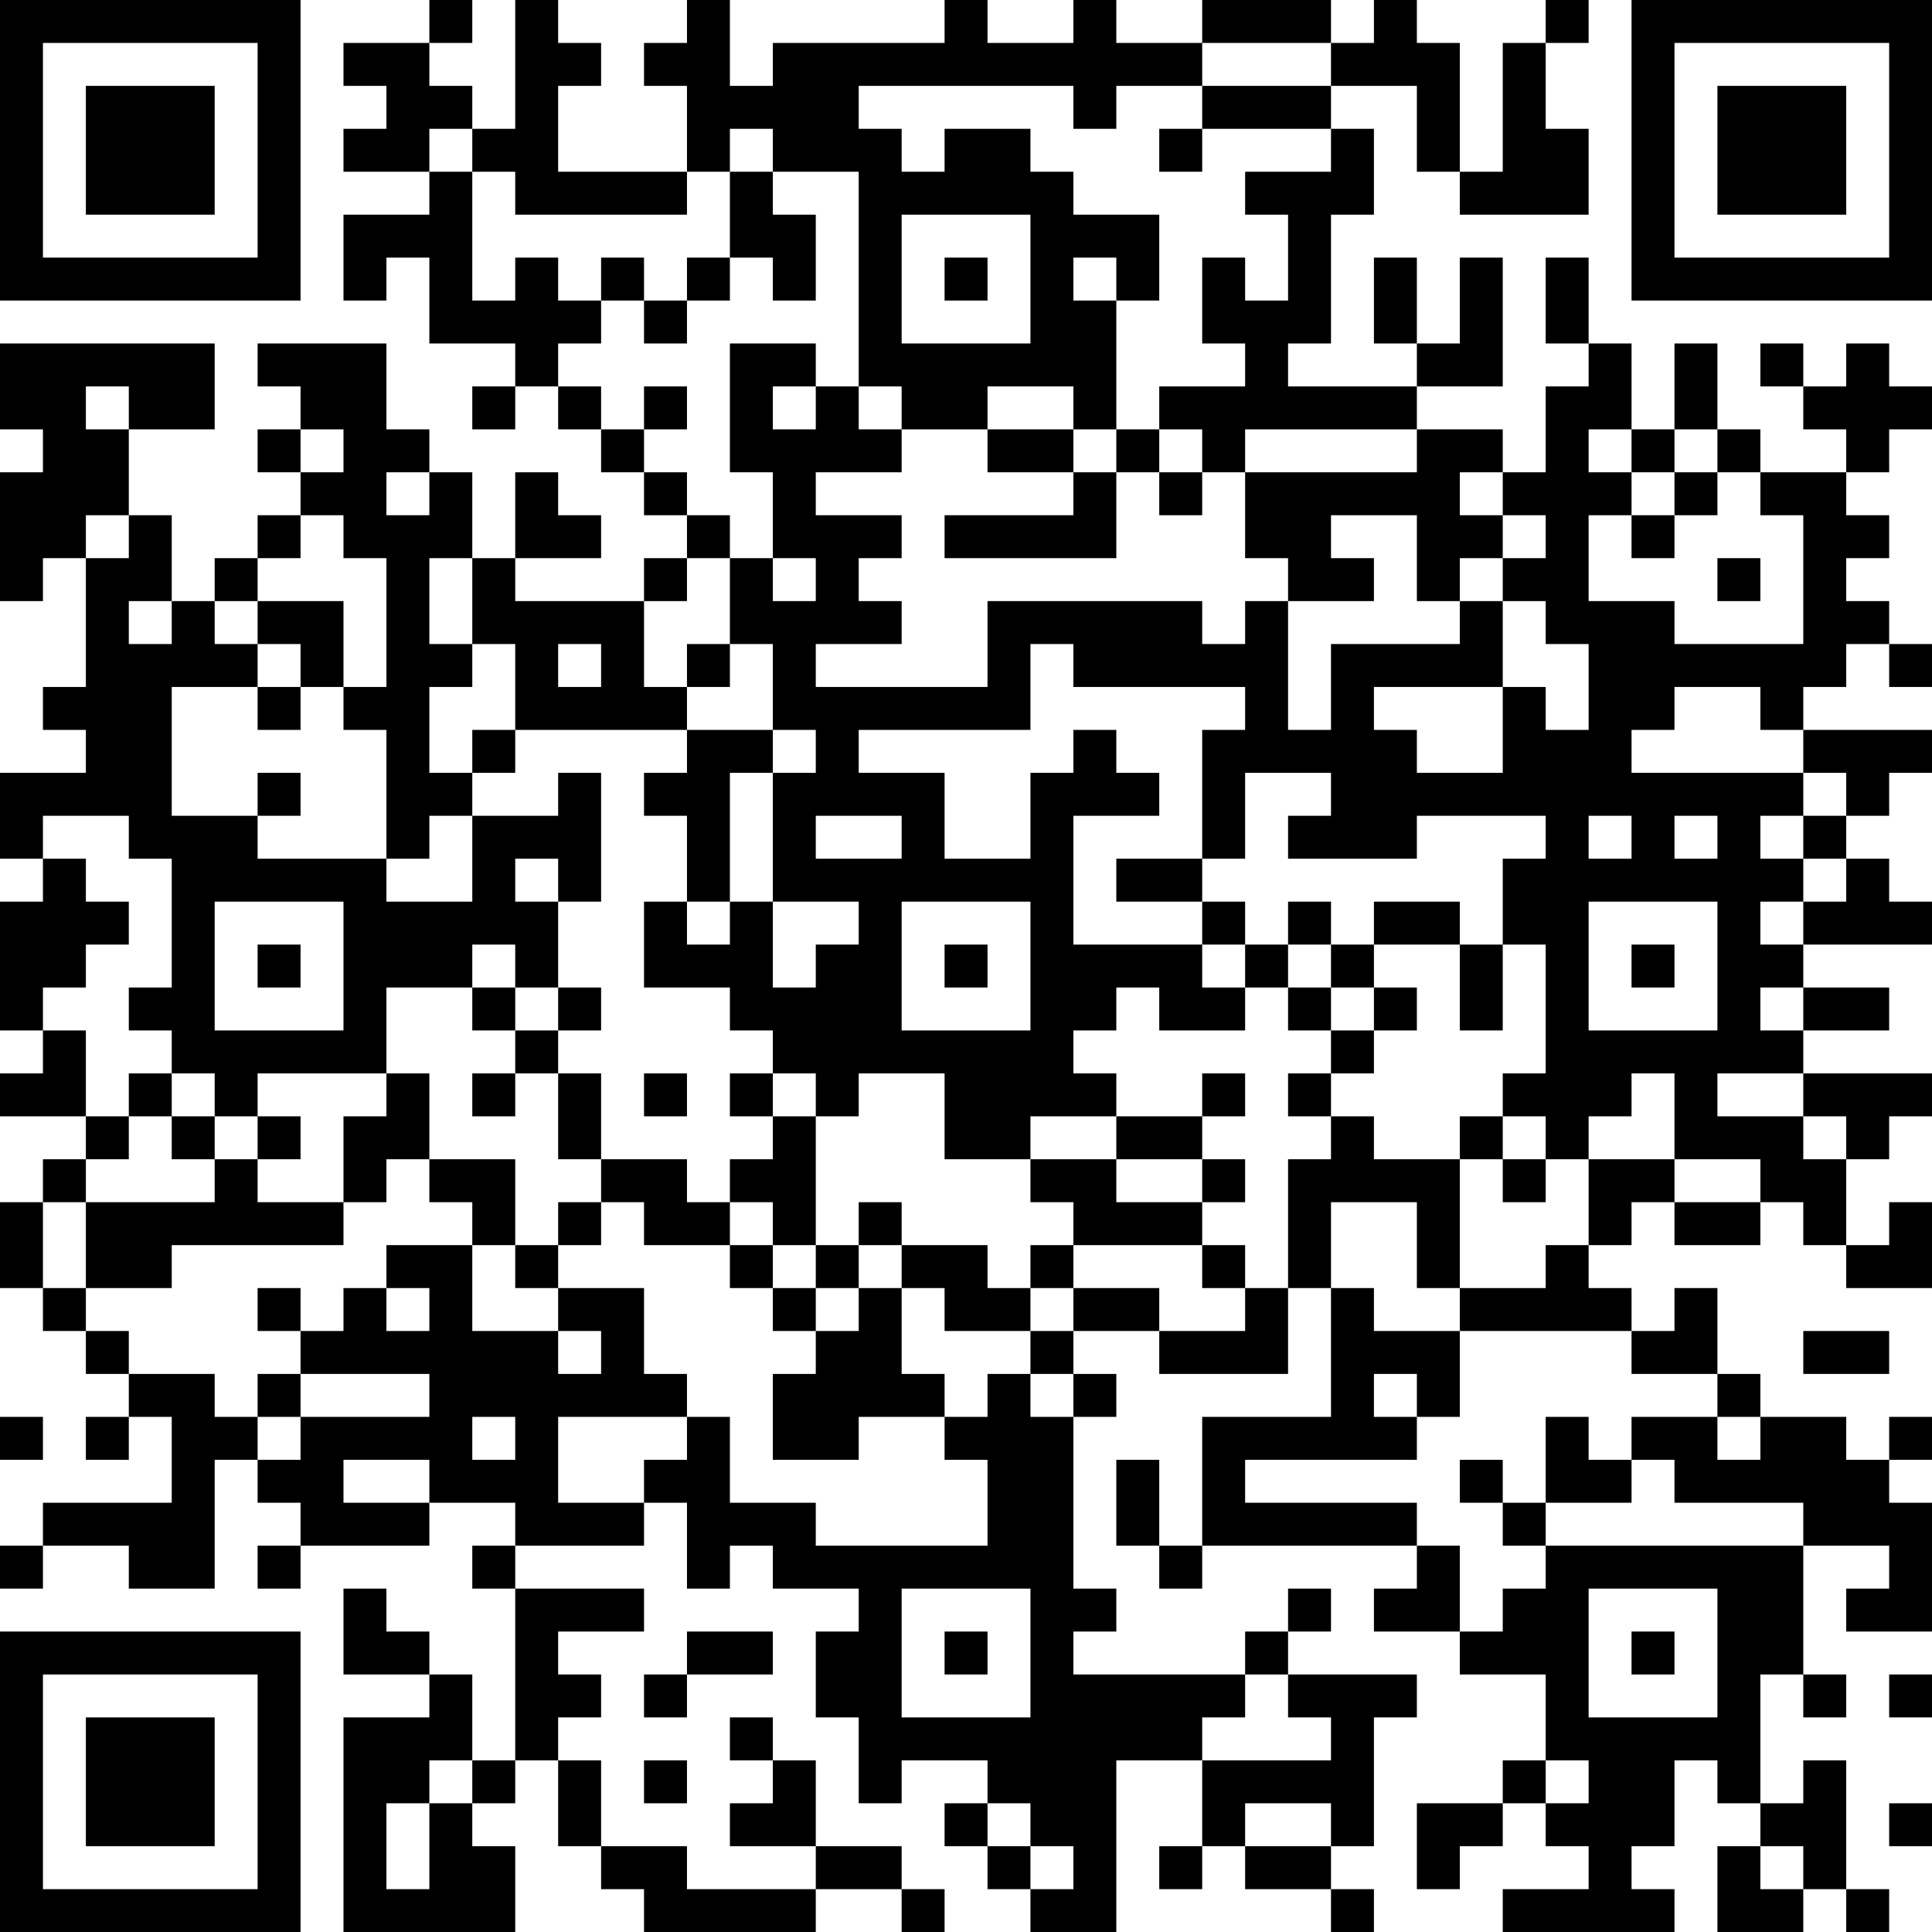 <?xml version="1.0" encoding="UTF-8"?>
<svg xmlns="http://www.w3.org/2000/svg" version="1.1" width="300" height="300" viewBox="0 0 300 300"><rect x="0" y="0" width="300" height="300" fill="#ffffff"/><g transform="scale(6.667)"><g transform="translate(0,0)"><path fill-rule="evenodd" d="M10 0L10 1L8 1L8 2L9 2L9 3L8 3L8 4L10 4L10 5L8 5L8 7L9 7L9 6L10 6L10 8L12 8L12 9L11 9L11 10L12 10L12 9L13 9L13 10L14 10L14 11L15 11L15 12L16 12L16 13L15 13L15 14L12 14L12 13L14 13L14 12L13 12L13 11L12 11L12 13L11 13L11 11L10 11L10 10L9 10L9 8L6 8L6 9L7 9L7 10L6 10L6 11L7 11L7 12L6 12L6 13L5 13L5 14L4 14L4 12L3 12L3 10L5 10L5 8L0 8L0 10L1 10L1 11L0 11L0 14L1 14L1 13L2 13L2 16L1 16L1 17L2 17L2 18L0 18L0 20L1 20L1 21L0 21L0 24L1 24L1 25L0 25L0 26L2 26L2 27L1 27L1 28L0 28L0 30L1 30L1 31L2 31L2 32L3 32L3 33L2 33L2 34L3 34L3 33L4 33L4 35L1 35L1 36L0 36L0 37L1 37L1 36L3 36L3 37L5 37L5 34L6 34L6 35L7 35L7 36L6 36L6 37L7 37L7 36L10 36L10 35L12 35L12 36L11 36L11 37L12 37L12 41L11 41L11 39L10 39L10 38L9 38L9 37L8 37L8 39L10 39L10 40L8 40L8 45L12 45L12 43L11 43L11 42L12 42L12 41L13 41L13 43L14 43L14 44L15 44L15 45L19 45L19 44L21 44L21 45L22 45L22 44L21 44L21 43L19 43L19 41L18 41L18 40L17 40L17 41L18 41L18 42L17 42L17 43L19 43L19 44L16 44L16 43L14 43L14 41L13 41L13 40L14 40L14 39L13 39L13 38L15 38L15 37L12 37L12 36L15 36L15 35L16 35L16 37L17 37L17 36L18 36L18 37L20 37L20 38L19 38L19 40L20 40L20 42L21 42L21 41L23 41L23 42L22 42L22 43L23 43L23 44L24 44L24 45L26 45L26 41L28 41L28 43L27 43L27 44L28 44L28 43L29 43L29 44L31 44L31 45L32 45L32 44L31 44L31 43L32 43L32 40L33 40L33 39L30 39L30 38L31 38L31 37L30 37L30 38L29 38L29 39L25 39L25 38L26 38L26 37L25 37L25 33L26 33L26 32L25 32L25 31L27 31L27 32L30 32L30 30L31 30L31 33L28 33L28 36L27 36L27 34L26 34L26 36L27 36L27 37L28 37L28 36L33 36L33 37L32 37L32 38L34 38L34 39L36 39L36 41L35 41L35 42L33 42L33 44L34 44L34 43L35 43L35 42L36 42L36 43L37 43L37 44L35 44L35 45L39 45L39 44L38 44L38 43L39 43L39 41L40 41L40 42L41 42L41 43L40 43L40 45L42 45L42 44L43 44L43 45L44 45L44 44L43 44L43 41L42 41L42 42L41 42L41 39L42 39L42 40L43 40L43 39L42 39L42 36L44 36L44 37L43 37L43 38L45 38L45 35L44 35L44 34L45 34L45 33L44 33L44 34L43 34L43 33L41 33L41 32L40 32L40 30L39 30L39 31L38 31L38 30L37 30L37 29L38 29L38 28L39 28L39 29L41 29L41 28L42 28L42 29L43 29L43 30L45 30L45 28L44 28L44 29L43 29L43 27L44 27L44 26L45 26L45 25L42 25L42 24L44 24L44 23L42 23L42 22L45 22L45 21L44 21L44 20L43 20L43 19L44 19L44 18L45 18L45 17L42 17L42 16L43 16L43 15L44 15L44 16L45 16L45 15L44 15L44 14L43 14L43 13L44 13L44 12L43 12L43 11L44 11L44 10L45 10L45 9L44 9L44 8L43 8L43 9L42 9L42 8L41 8L41 9L42 9L42 10L43 10L43 11L41 11L41 10L40 10L40 8L39 8L39 10L38 10L38 8L37 8L37 6L36 6L36 8L37 8L37 9L36 9L36 11L35 11L35 10L33 10L33 9L35 9L35 6L34 6L34 8L33 8L33 6L32 6L32 8L33 8L33 9L30 9L30 8L31 8L31 5L32 5L32 3L31 3L31 2L33 2L33 4L34 4L34 5L37 5L37 3L36 3L36 1L37 1L37 0L36 0L36 1L35 1L35 4L34 4L34 1L33 1L33 0L32 0L32 1L31 1L31 0L28 0L28 1L26 1L26 0L25 0L25 1L23 1L23 0L22 0L22 1L18 1L18 2L17 2L17 0L16 0L16 1L15 1L15 2L16 2L16 4L13 4L13 2L14 2L14 1L13 1L13 0L12 0L12 3L11 3L11 2L10 2L10 1L11 1L11 0ZM28 1L28 2L26 2L26 3L25 3L25 2L20 2L20 3L21 3L21 4L22 4L22 3L24 3L24 4L25 4L25 5L27 5L27 7L26 7L26 6L25 6L25 7L26 7L26 10L25 10L25 9L23 9L23 10L21 10L21 9L20 9L20 4L18 4L18 3L17 3L17 4L16 4L16 5L12 5L12 4L11 4L11 3L10 3L10 4L11 4L11 7L12 7L12 6L13 6L13 7L14 7L14 8L13 8L13 9L14 9L14 10L15 10L15 11L16 11L16 12L17 12L17 13L16 13L16 14L15 14L15 16L16 16L16 17L12 17L12 15L11 15L11 13L10 13L10 15L11 15L11 16L10 16L10 18L11 18L11 19L10 19L10 20L9 20L9 17L8 17L8 16L9 16L9 13L8 13L8 12L7 12L7 13L6 13L6 14L5 14L5 15L6 15L6 16L4 16L4 19L6 19L6 20L9 20L9 21L11 21L11 19L13 19L13 18L14 18L14 21L13 21L13 20L12 20L12 21L13 21L13 23L12 23L12 22L11 22L11 23L9 23L9 25L6 25L6 26L5 26L5 25L4 25L4 24L3 24L3 23L4 23L4 20L3 20L3 19L1 19L1 20L2 20L2 21L3 21L3 22L2 22L2 23L1 23L1 24L2 24L2 26L3 26L3 27L2 27L2 28L1 28L1 30L2 30L2 31L3 31L3 32L5 32L5 33L6 33L6 34L7 34L7 33L10 33L10 32L7 32L7 31L8 31L8 30L9 30L9 31L10 31L10 30L9 30L9 29L11 29L11 31L13 31L13 32L14 32L14 31L13 31L13 30L15 30L15 32L16 32L16 33L13 33L13 35L15 35L15 34L16 34L16 33L17 33L17 35L19 35L19 36L23 36L23 34L22 34L22 33L23 33L23 32L24 32L24 33L25 33L25 32L24 32L24 31L25 31L25 30L27 30L27 31L29 31L29 30L30 30L30 27L31 27L31 26L32 26L32 27L34 27L34 30L33 30L33 28L31 28L31 30L32 30L32 31L34 31L34 33L33 33L33 32L32 32L32 33L33 33L33 34L29 34L29 35L33 35L33 36L34 36L34 38L35 38L35 37L36 37L36 36L42 36L42 35L39 35L39 34L38 34L38 33L40 33L40 34L41 34L41 33L40 33L40 32L38 32L38 31L34 31L34 30L36 30L36 29L37 29L37 27L39 27L39 28L41 28L41 27L39 27L39 25L38 25L38 26L37 26L37 27L36 27L36 26L35 26L35 25L36 25L36 22L35 22L35 20L36 20L36 19L33 19L33 20L30 20L30 19L31 19L31 18L29 18L29 20L28 20L28 17L29 17L29 16L25 16L25 15L24 15L24 17L20 17L20 18L22 18L22 20L24 20L24 18L25 18L25 17L26 17L26 18L27 18L27 19L25 19L25 22L28 22L28 23L29 23L29 24L27 24L27 23L26 23L26 24L25 24L25 25L26 25L26 26L24 26L24 27L22 27L22 25L20 25L20 26L19 26L19 25L18 25L18 24L17 24L17 23L15 23L15 21L16 21L16 22L17 22L17 21L18 21L18 23L19 23L19 22L20 22L20 21L18 21L18 18L19 18L19 17L18 17L18 15L17 15L17 13L18 13L18 14L19 14L19 13L18 13L18 11L17 11L17 8L19 8L19 9L18 9L18 10L19 10L19 9L20 9L20 10L21 10L21 11L19 11L19 12L21 12L21 13L20 13L20 14L21 14L21 15L19 15L19 16L23 16L23 14L28 14L28 15L29 15L29 14L30 14L30 17L31 17L31 15L34 15L34 14L35 14L35 16L32 16L32 17L33 17L33 18L35 18L35 16L36 16L36 17L37 17L37 15L36 15L36 14L35 14L35 13L36 13L36 12L35 12L35 11L34 11L34 12L35 12L35 13L34 13L34 14L33 14L33 12L31 12L31 13L32 13L32 14L30 14L30 13L29 13L29 11L33 11L33 10L29 10L29 11L28 11L28 10L27 10L27 9L29 9L29 8L28 8L28 6L29 6L29 7L30 7L30 5L29 5L29 4L31 4L31 3L28 3L28 2L31 2L31 1ZM27 3L27 4L28 4L28 3ZM17 4L17 6L16 6L16 7L15 7L15 6L14 6L14 7L15 7L15 8L16 8L16 7L17 7L17 6L18 6L18 7L19 7L19 5L18 5L18 4ZM21 5L21 8L24 8L24 5ZM22 6L22 7L23 7L23 6ZM2 9L2 10L3 10L3 9ZM15 9L15 10L16 10L16 9ZM7 10L7 11L8 11L8 10ZM23 10L23 11L25 11L25 12L22 12L22 13L26 13L26 11L27 11L27 12L28 12L28 11L27 11L27 10L26 10L26 11L25 11L25 10ZM37 10L37 11L38 11L38 12L37 12L37 14L39 14L39 15L42 15L42 12L41 12L41 11L40 11L40 10L39 10L39 11L38 11L38 10ZM9 11L9 12L10 12L10 11ZM39 11L39 12L38 12L38 13L39 13L39 12L40 12L40 11ZM2 12L2 13L3 13L3 12ZM40 13L40 14L41 14L41 13ZM3 14L3 15L4 15L4 14ZM6 14L6 15L7 15L7 16L6 16L6 17L7 17L7 16L8 16L8 14ZM13 15L13 16L14 16L14 15ZM16 15L16 16L17 16L17 15ZM39 16L39 17L38 17L38 18L42 18L42 19L41 19L41 20L42 20L42 21L41 21L41 22L42 22L42 21L43 21L43 20L42 20L42 19L43 19L43 18L42 18L42 17L41 17L41 16ZM11 17L11 18L12 18L12 17ZM16 17L16 18L15 18L15 19L16 19L16 21L17 21L17 18L18 18L18 17ZM6 18L6 19L7 19L7 18ZM19 19L19 20L21 20L21 19ZM37 19L37 20L38 20L38 19ZM39 19L39 20L40 20L40 19ZM26 20L26 21L28 21L28 22L29 22L29 23L30 23L30 24L31 24L31 25L30 25L30 26L31 26L31 25L32 25L32 24L33 24L33 23L32 23L32 22L34 22L34 24L35 24L35 22L34 22L34 21L32 21L32 22L31 22L31 21L30 21L30 22L29 22L29 21L28 21L28 20ZM5 21L5 24L8 24L8 21ZM21 21L21 24L24 24L24 21ZM37 21L37 24L40 24L40 21ZM6 22L6 23L7 23L7 22ZM22 22L22 23L23 23L23 22ZM30 22L30 23L31 23L31 24L32 24L32 23L31 23L31 22ZM38 22L38 23L39 23L39 22ZM11 23L11 24L12 24L12 25L11 25L11 26L12 26L12 25L13 25L13 27L14 27L14 28L13 28L13 29L12 29L12 27L10 27L10 25L9 25L9 26L8 26L8 28L6 28L6 27L7 27L7 26L6 26L6 27L5 27L5 26L4 26L4 25L3 25L3 26L4 26L4 27L5 27L5 28L2 28L2 30L4 30L4 29L8 29L8 28L9 28L9 27L10 27L10 28L11 28L11 29L12 29L12 30L13 30L13 29L14 29L14 28L15 28L15 29L17 29L17 30L18 30L18 31L19 31L19 32L18 32L18 34L20 34L20 33L22 33L22 32L21 32L21 30L22 30L22 31L24 31L24 30L25 30L25 29L28 29L28 30L29 30L29 29L28 29L28 28L29 28L29 27L28 27L28 26L29 26L29 25L28 25L28 26L26 26L26 27L24 27L24 28L25 28L25 29L24 29L24 30L23 30L23 29L21 29L21 28L20 28L20 29L19 29L19 26L18 26L18 25L17 25L17 26L18 26L18 27L17 27L17 28L16 28L16 27L14 27L14 25L13 25L13 24L14 24L14 23L13 23L13 24L12 24L12 23ZM41 23L41 24L42 24L42 23ZM15 25L15 26L16 26L16 25ZM40 25L40 26L42 26L42 27L43 27L43 26L42 26L42 25ZM34 26L34 27L35 27L35 28L36 28L36 27L35 27L35 26ZM26 27L26 28L28 28L28 27ZM17 28L17 29L18 29L18 30L19 30L19 31L20 31L20 30L21 30L21 29L20 29L20 30L19 30L19 29L18 29L18 28ZM6 30L6 31L7 31L7 30ZM42 31L42 32L44 32L44 31ZM6 32L6 33L7 33L7 32ZM0 33L0 34L1 34L1 33ZM11 33L11 34L12 34L12 33ZM36 33L36 35L35 35L35 34L34 34L34 35L35 35L35 36L36 36L36 35L38 35L38 34L37 34L37 33ZM8 34L8 35L10 35L10 34ZM21 37L21 40L24 40L24 37ZM37 37L37 40L40 40L40 37ZM16 38L16 39L15 39L15 40L16 40L16 39L18 39L18 38ZM22 38L22 39L23 39L23 38ZM38 38L38 39L39 39L39 38ZM29 39L29 40L28 40L28 41L31 41L31 40L30 40L30 39ZM44 39L44 40L45 40L45 39ZM10 41L10 42L9 42L9 44L10 44L10 42L11 42L11 41ZM15 41L15 42L16 42L16 41ZM36 41L36 42L37 42L37 41ZM23 42L23 43L24 43L24 44L25 44L25 43L24 43L24 42ZM29 42L29 43L31 43L31 42ZM44 42L44 43L45 43L45 42ZM41 43L41 44L42 44L42 43ZM0 0L0 7L7 7L7 0ZM1 1L1 6L6 6L6 1ZM2 2L2 5L5 5L5 2ZM38 0L38 7L45 7L45 0ZM39 1L39 6L44 6L44 1ZM40 2L40 5L43 5L43 2ZM0 38L0 45L7 45L7 38ZM1 39L1 44L6 44L6 39ZM2 40L2 43L5 43L5 40Z" fill="#000000"/></g></g></svg>
